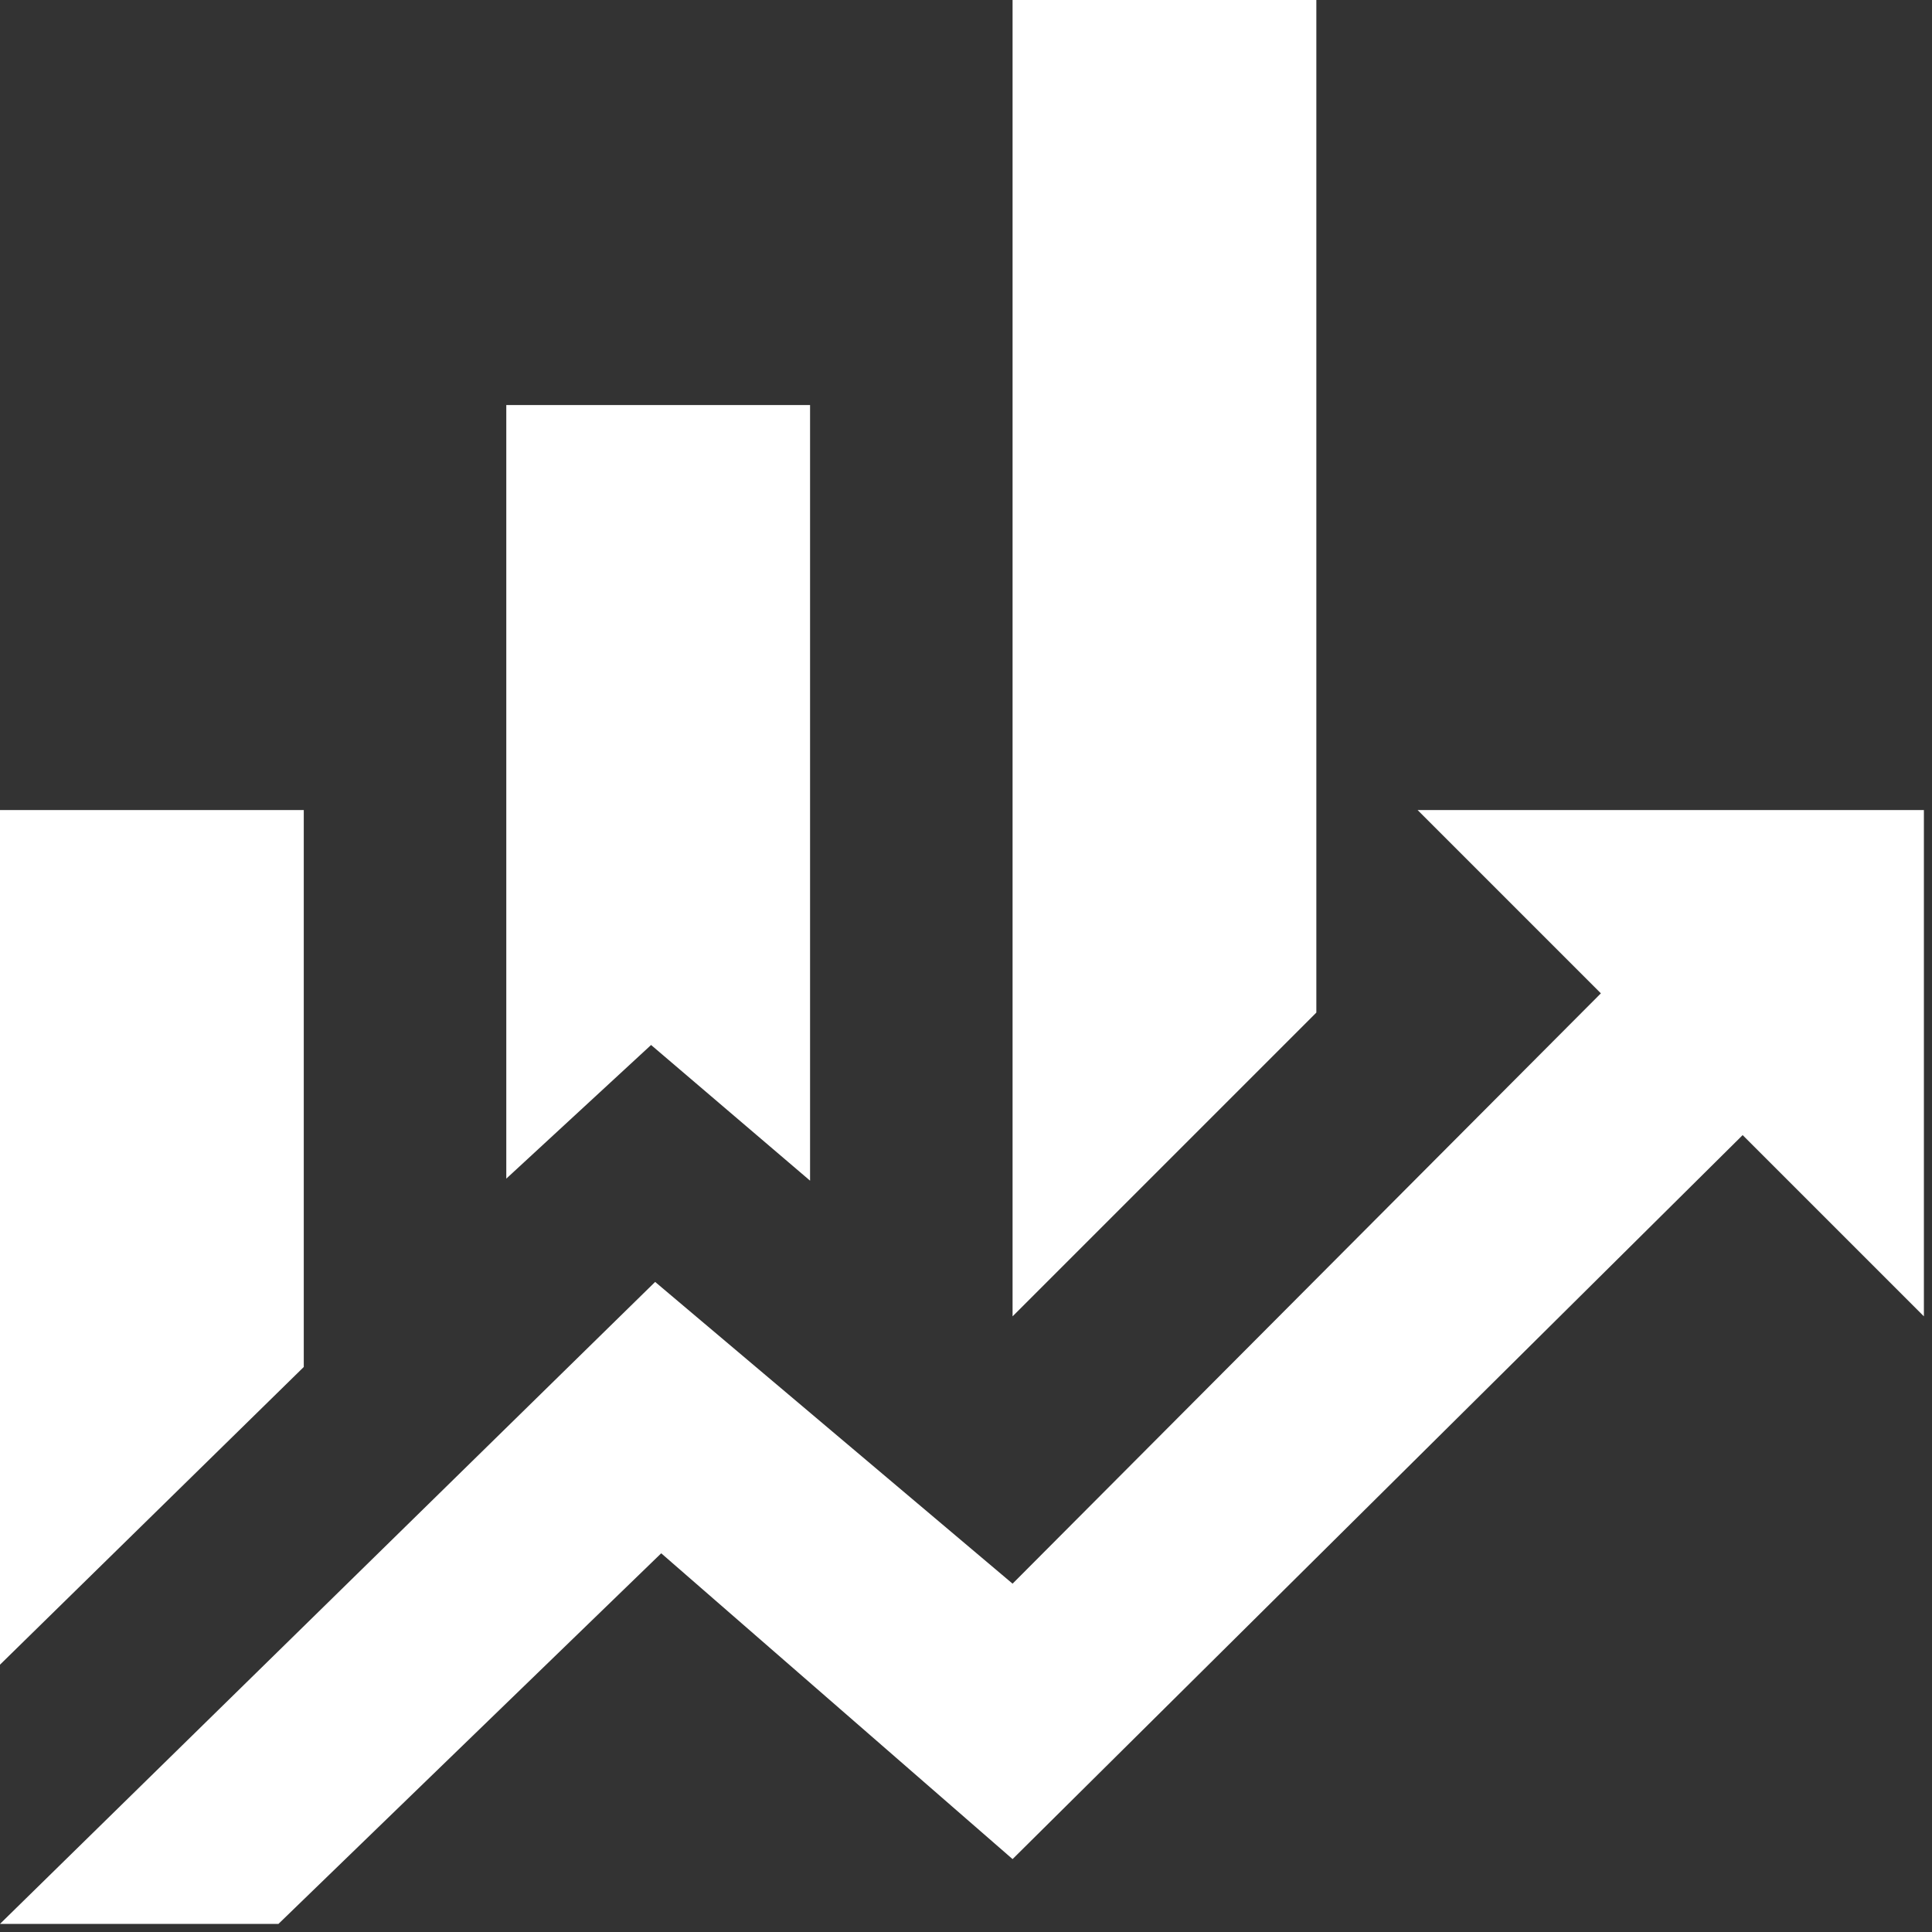 <svg width="159" height="159" viewBox="0 0 159 159" fill="none" xmlns="http://www.w3.org/2000/svg">
<rect x="0" y="0" width="159" height="159" fill="#333333" stroke="none"/>
<g clip-path="url(#clip0_1059_1120)">
<path d="M25 112.5L0 137V66.667H25M66.667 97.167L53.583 86L41.667 97V33.333H66.667M108.333 83.333L83.333 108.333V0H108.333M131.75 81.75L116.667 66.667H158.333V108.333L143.417 93.417L83.333 153L54.417 127.833L22.917 158.333H0L53.917 105.5L83.333 130.333" fill="white"/>
</g>
<defs>
<clipPath id="clip0_1059_1120">
<rect width="159" height="159" fill="white"/>
</clipPath>
</defs>
</svg>
